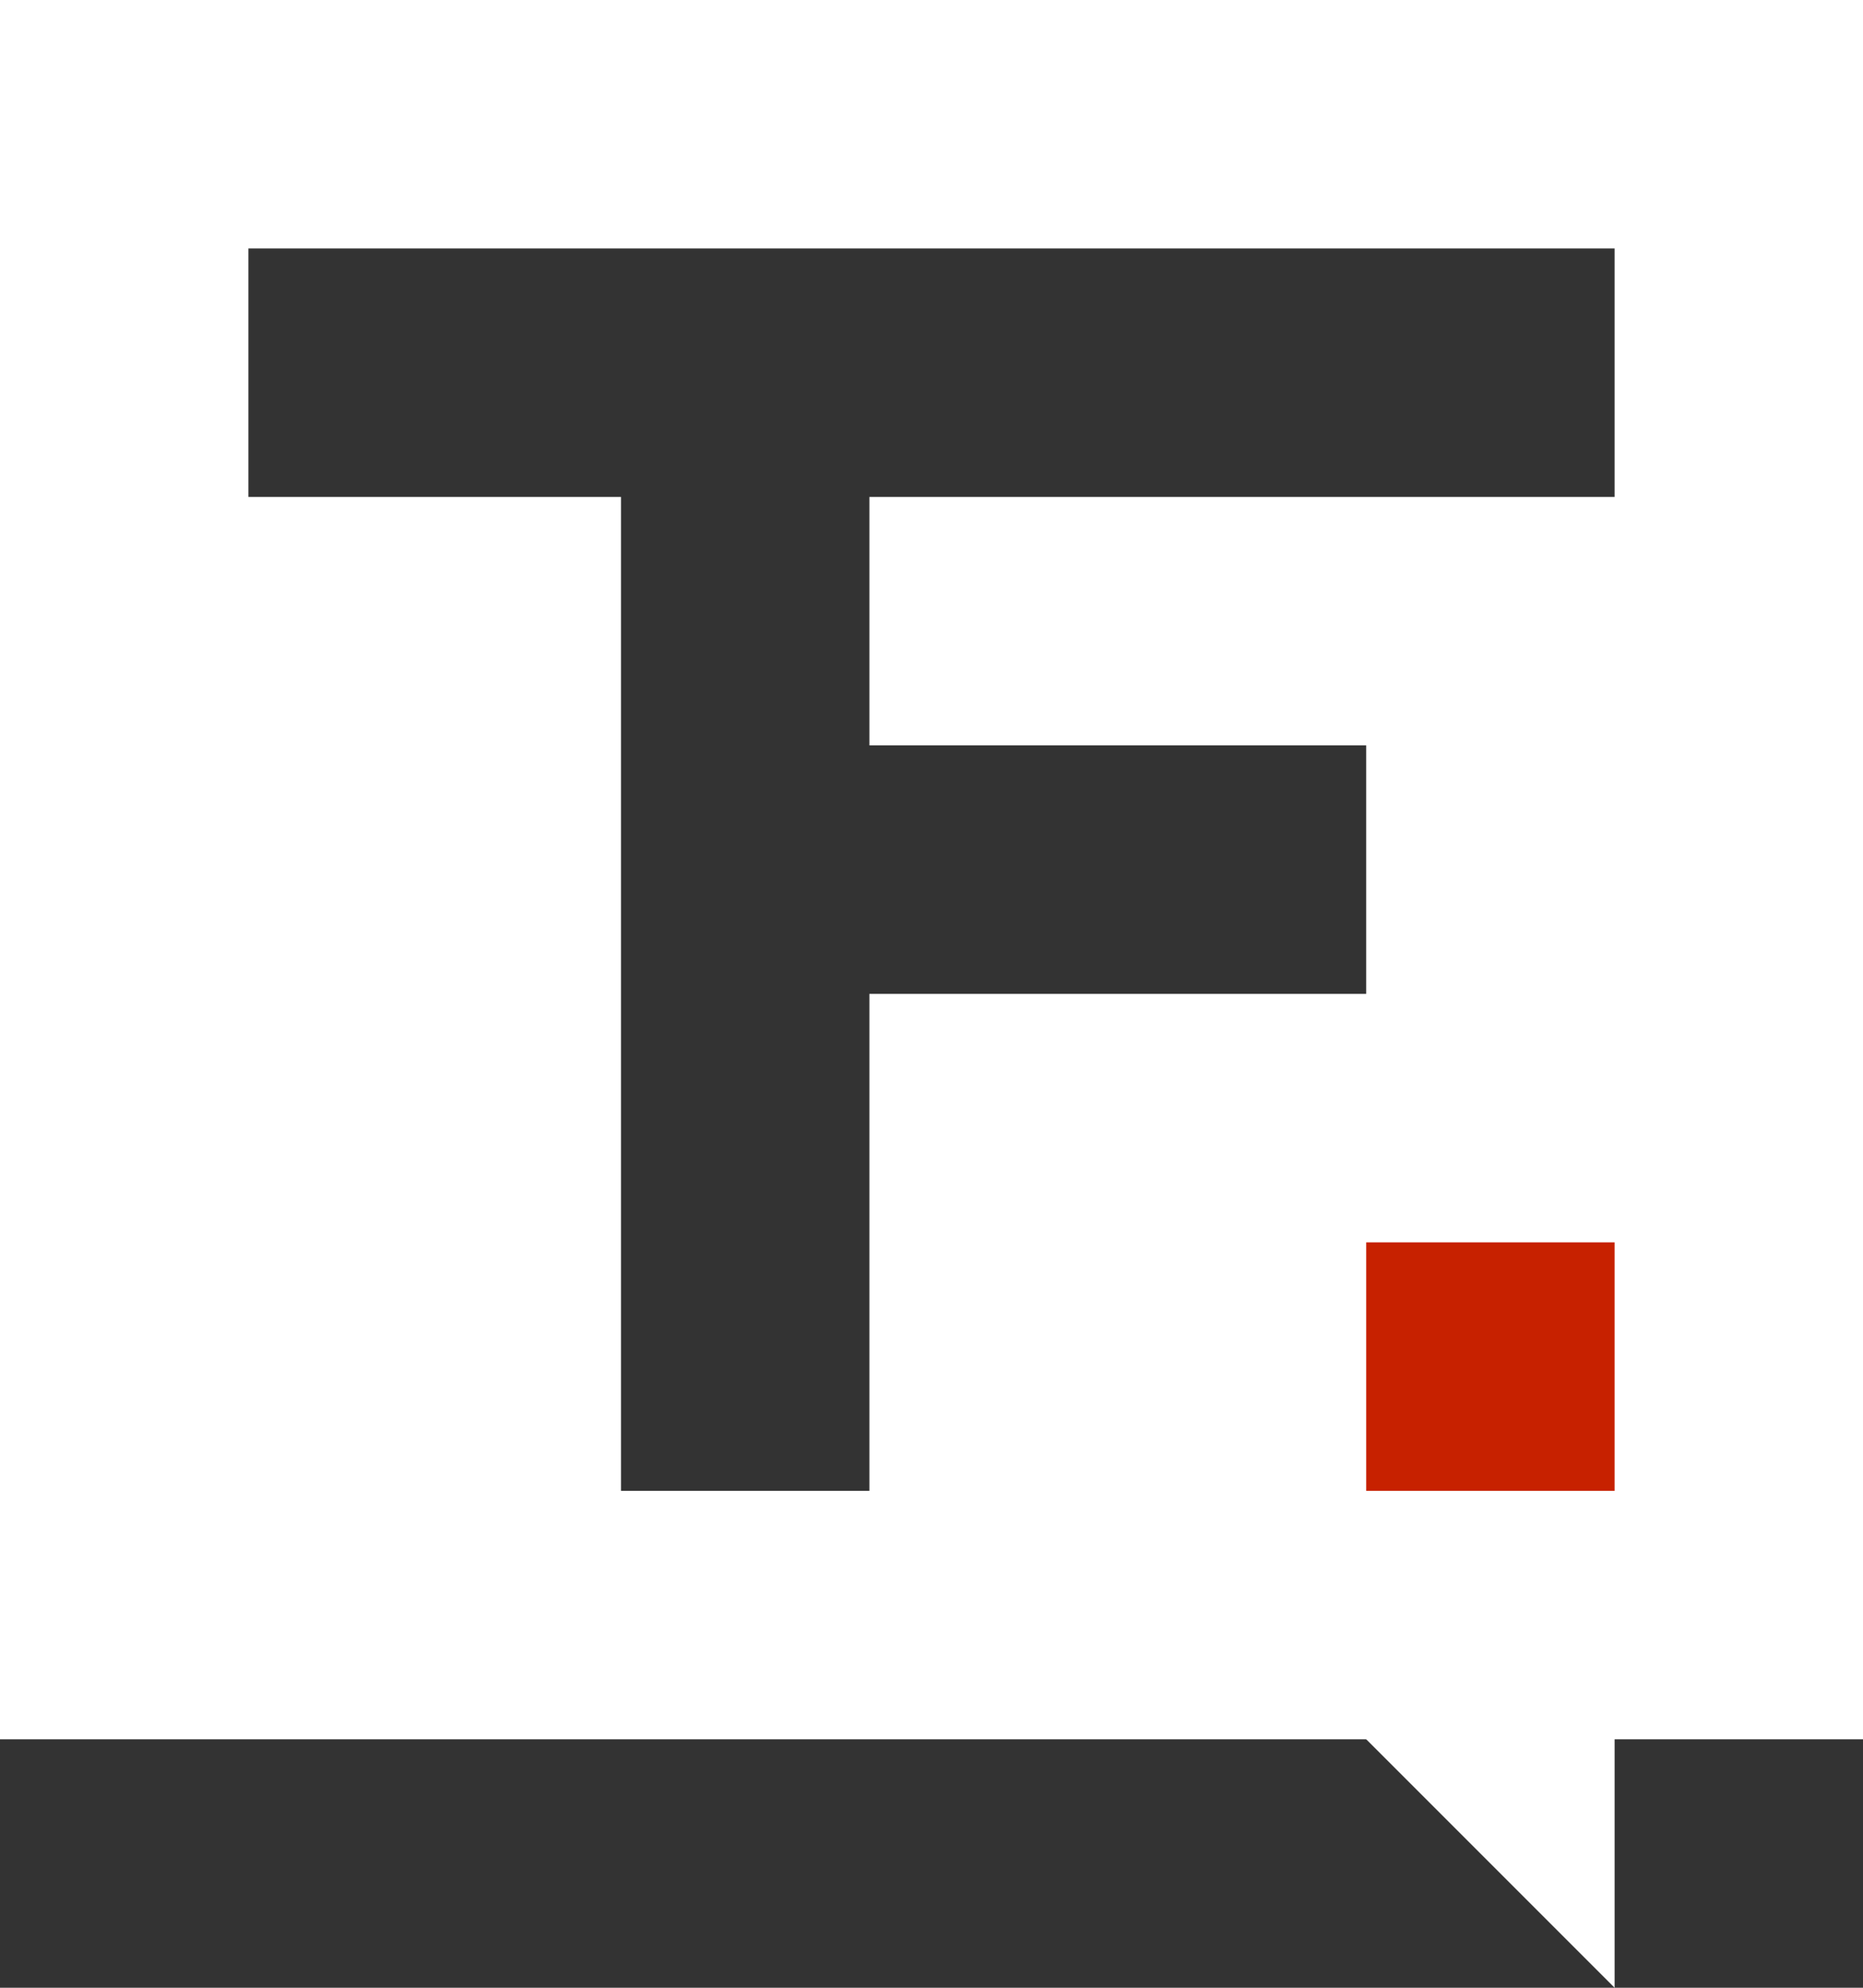 <?xml version="1.0" encoding="UTF-8"?> <svg xmlns="http://www.w3.org/2000/svg" width="600" height="640" viewBox="0 0 600 640" fill="none"><rect x="0" y="0" width="600" height="640" fill="#333333" stroke="none"/><g clip-path="url(#clip0_2817_978)"><path fill-rule="evenodd" clip-rule="evenodd" d="M0 0H600V560H0V0ZM200 160L200 480H280V320H440V240H280V160H520V80H80V160H200Z" fill="white"></path><path d="M439 559H520V640L439 559Z" fill="white"></path><rect x="440" y="400" width="80" height="80" fill="#C72100"></rect></g><defs><clipPath id="clip0_2817_978"><rect width="600" height="640" fill="white"></rect></clipPath></defs></svg> 